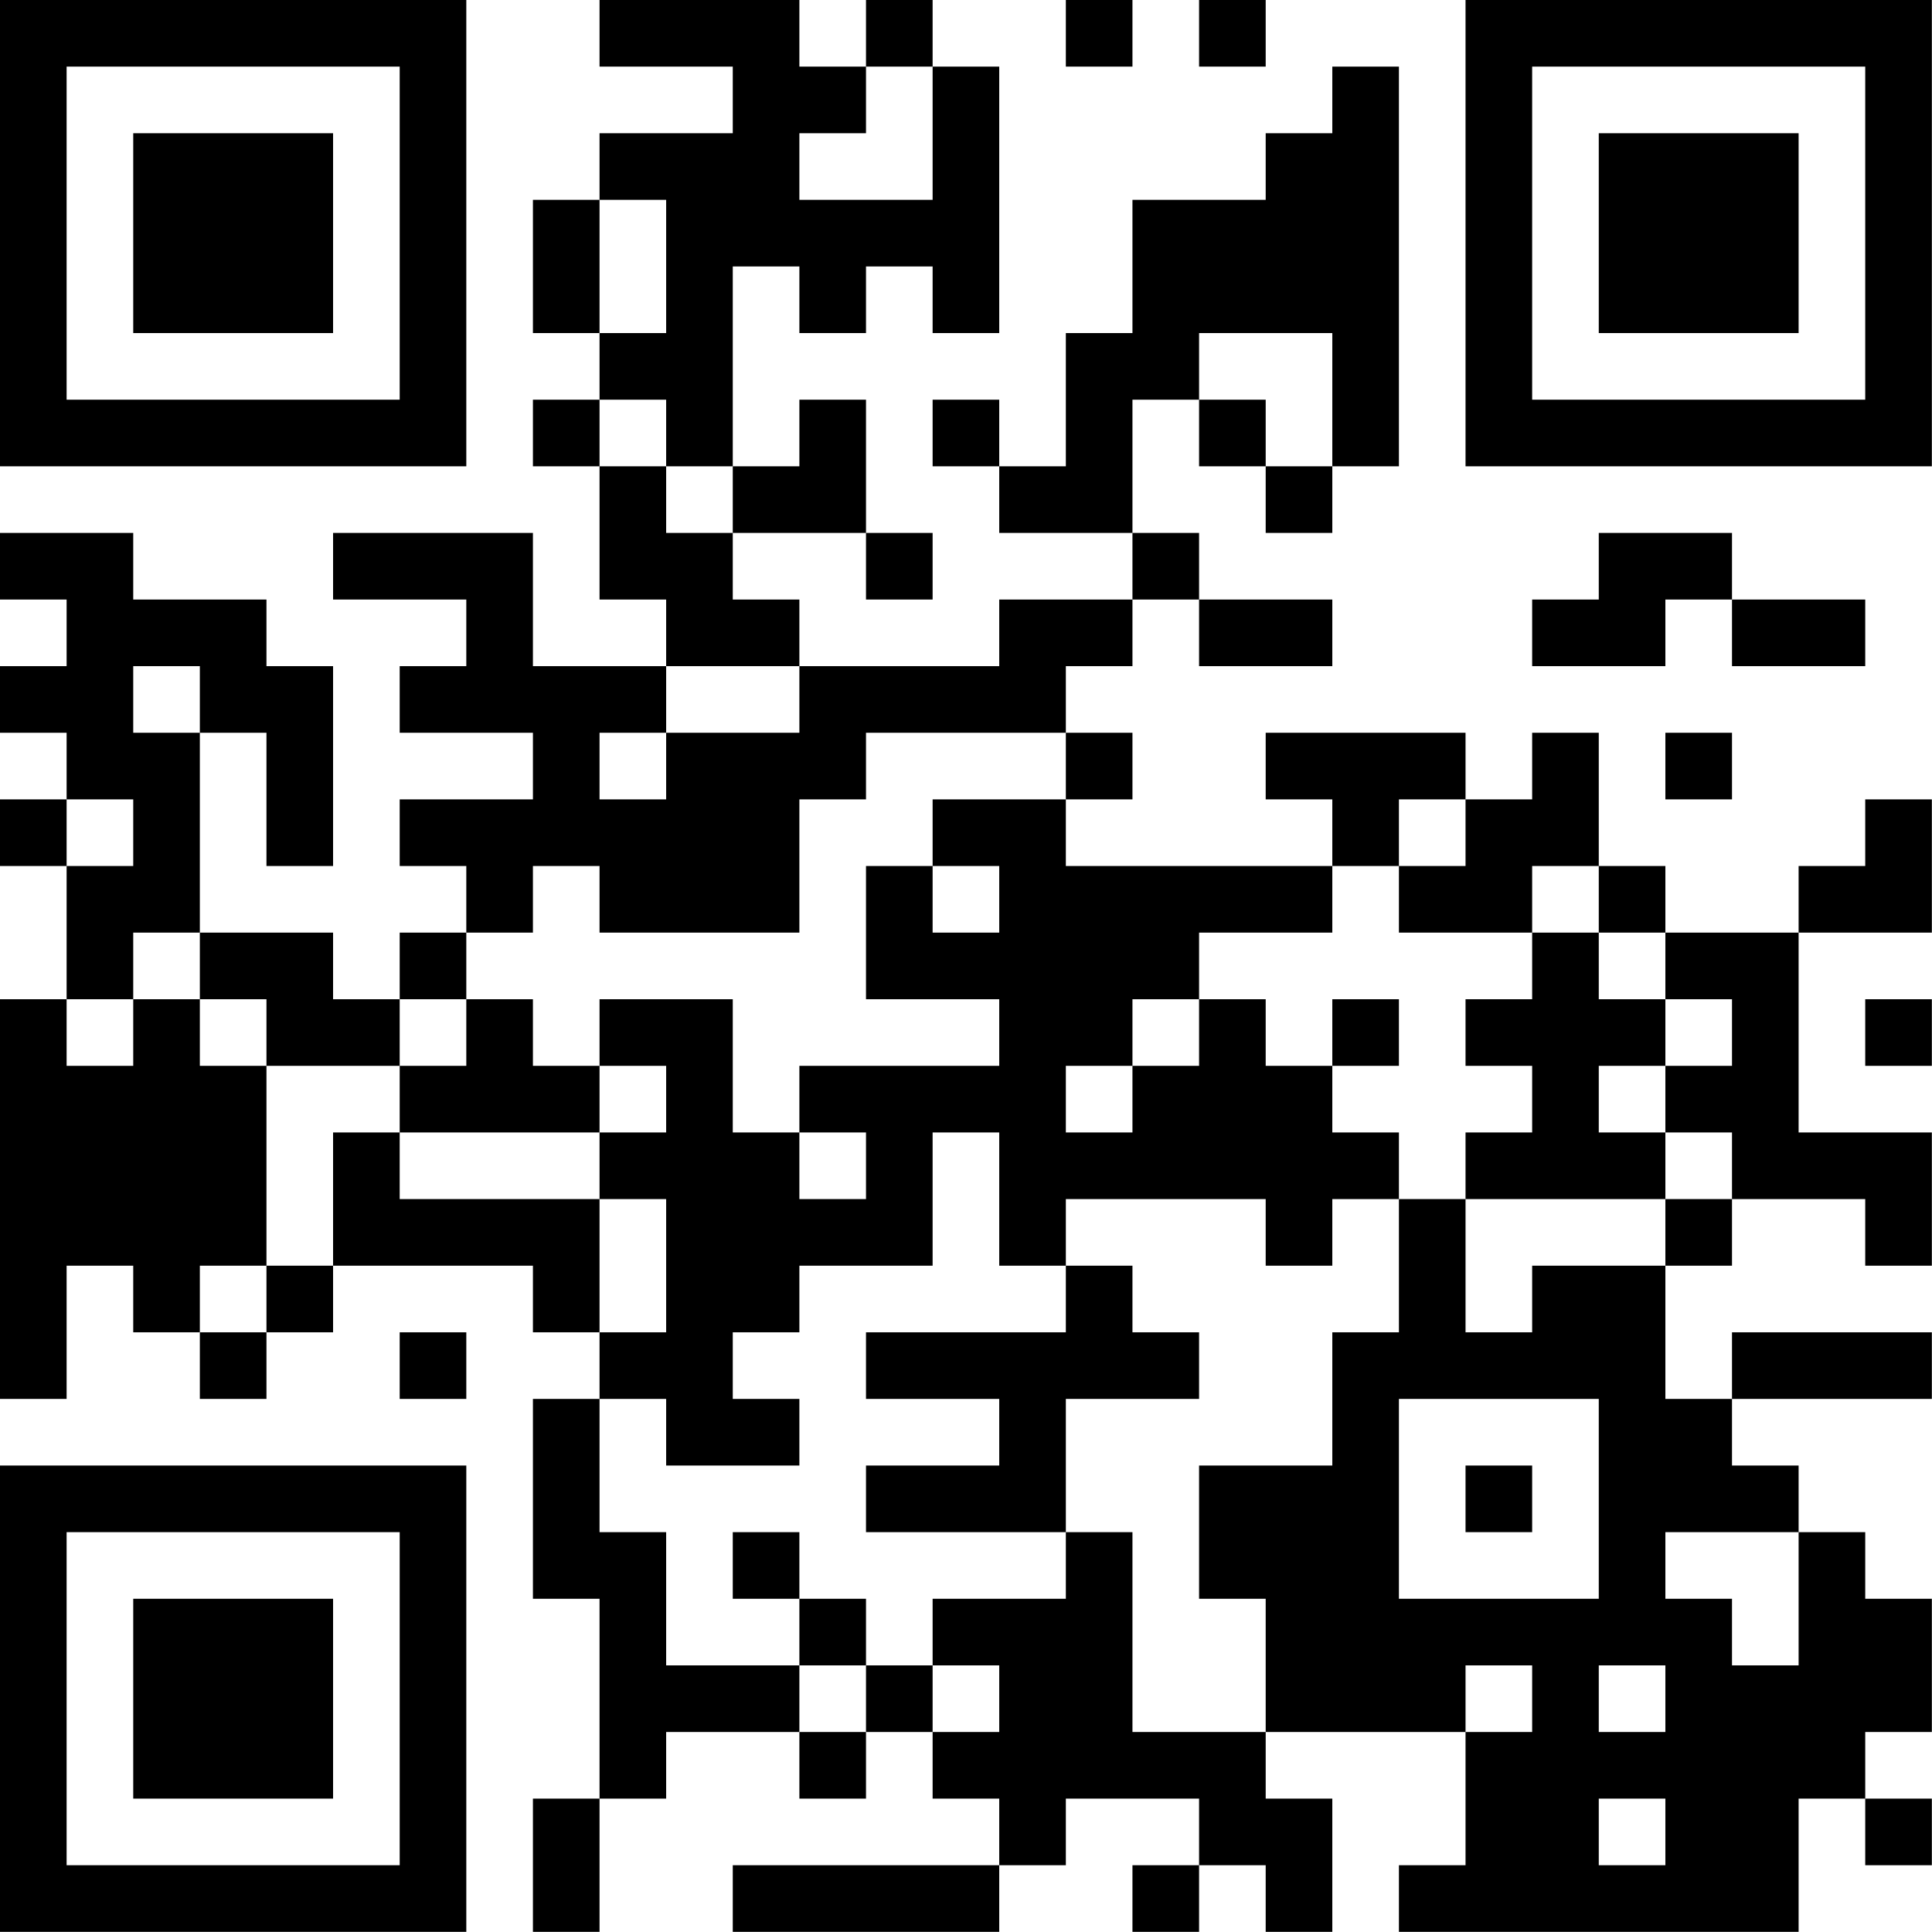 <?xml version="1.0" encoding="UTF-8"?>
<svg xmlns="http://www.w3.org/2000/svg" version="1.1" width="100" height="100" viewBox="0 0 100 100"><rect x="0" y="0" width="100" height="100" fill="#ffffff"/><g transform="scale(3.448)"><g transform="translate(0,0)"><path fill-rule="evenodd" d="M9 0L9 1L11 1L11 2L9 2L9 3L8 3L8 5L9 5L9 6L8 6L8 7L9 7L9 9L10 9L10 10L8 10L8 8L5 8L5 9L7 9L7 10L6 10L6 11L8 11L8 12L6 12L6 13L7 13L7 14L6 14L6 15L5 15L5 14L3 14L3 11L4 11L4 13L5 13L5 10L4 10L4 9L2 9L2 8L0 8L0 9L1 9L1 10L0 10L0 11L1 11L1 12L0 12L0 13L1 13L1 15L0 15L0 21L1 21L1 19L2 19L2 20L3 20L3 21L4 21L4 20L5 20L5 19L8 19L8 20L9 20L9 21L8 21L8 24L9 24L9 27L8 27L8 29L9 29L9 27L10 27L10 26L12 26L12 27L13 27L13 26L14 26L14 27L15 27L15 28L11 28L11 29L15 29L15 28L16 28L16 27L18 27L18 28L17 28L17 29L18 29L18 28L19 28L19 29L20 29L20 27L19 27L19 26L22 26L22 28L21 28L21 29L27 29L27 27L28 27L28 28L29 28L29 27L28 27L28 26L29 26L29 24L28 24L28 23L27 23L27 22L26 22L26 21L29 21L29 20L26 20L26 21L25 21L25 19L26 19L26 18L28 18L28 19L29 19L29 17L27 17L27 14L29 14L29 12L28 12L28 13L27 13L27 14L25 14L25 13L24 13L24 11L23 11L23 12L22 12L22 11L19 11L19 12L20 12L20 13L16 13L16 12L17 12L17 11L16 11L16 10L17 10L17 9L18 9L18 10L20 10L20 9L18 9L18 8L17 8L17 6L18 6L18 7L19 7L19 8L20 8L20 7L21 7L21 1L20 1L20 2L19 2L19 3L17 3L17 5L16 5L16 7L15 7L15 6L14 6L14 7L15 7L15 8L17 8L17 9L15 9L15 10L12 10L12 9L11 9L11 8L13 8L13 9L14 9L14 8L13 8L13 6L12 6L12 7L11 7L11 4L12 4L12 5L13 5L13 4L14 4L14 5L15 5L15 1L14 1L14 0L13 0L13 1L12 1L12 0ZM16 0L16 1L17 1L17 0ZM18 0L18 1L19 1L19 0ZM13 1L13 2L12 2L12 3L14 3L14 1ZM9 3L9 5L10 5L10 3ZM18 5L18 6L19 6L19 7L20 7L20 5ZM9 6L9 7L10 7L10 8L11 8L11 7L10 7L10 6ZM24 8L24 9L23 9L23 10L25 10L25 9L26 9L26 10L28 10L28 9L26 9L26 8ZM2 10L2 11L3 11L3 10ZM10 10L10 11L9 11L9 12L10 12L10 11L12 11L12 10ZM13 11L13 12L12 12L12 14L9 14L9 13L8 13L8 14L7 14L7 15L6 15L6 16L4 16L4 15L3 15L3 14L2 14L2 15L1 15L1 16L2 16L2 15L3 15L3 16L4 16L4 19L3 19L3 20L4 20L4 19L5 19L5 17L6 17L6 18L9 18L9 20L10 20L10 18L9 18L9 17L10 17L10 16L9 16L9 15L11 15L11 17L12 17L12 18L13 18L13 17L12 17L12 16L15 16L15 15L13 15L13 13L14 13L14 14L15 14L15 13L14 13L14 12L16 12L16 11ZM25 11L25 12L26 12L26 11ZM1 12L1 13L2 13L2 12ZM21 12L21 13L20 13L20 14L18 14L18 15L17 15L17 16L16 16L16 17L17 17L17 16L18 16L18 15L19 15L19 16L20 16L20 17L21 17L21 18L20 18L20 19L19 19L19 18L16 18L16 19L15 19L15 17L14 17L14 19L12 19L12 20L11 20L11 21L12 21L12 22L10 22L10 21L9 21L9 23L10 23L10 25L12 25L12 26L13 26L13 25L14 25L14 26L15 26L15 25L14 25L14 24L16 24L16 23L17 23L17 26L19 26L19 24L18 24L18 22L20 22L20 20L21 20L21 18L22 18L22 20L23 20L23 19L25 19L25 18L26 18L26 17L25 17L25 16L26 16L26 15L25 15L25 14L24 14L24 13L23 13L23 14L21 14L21 13L22 13L22 12ZM23 14L23 15L22 15L22 16L23 16L23 17L22 17L22 18L25 18L25 17L24 17L24 16L25 16L25 15L24 15L24 14ZM7 15L7 16L6 16L6 17L9 17L9 16L8 16L8 15ZM20 15L20 16L21 16L21 15ZM28 15L28 16L29 16L29 15ZM16 19L16 20L13 20L13 21L15 21L15 22L13 22L13 23L16 23L16 21L18 21L18 20L17 20L17 19ZM6 20L6 21L7 21L7 20ZM21 21L21 24L24 24L24 21ZM22 22L22 23L23 23L23 22ZM11 23L11 24L12 24L12 25L13 25L13 24L12 24L12 23ZM25 23L25 24L26 24L26 25L27 25L27 23ZM22 25L22 26L23 26L23 25ZM24 25L24 26L25 26L25 25ZM24 27L24 28L25 28L25 27ZM0 0L0 7L7 7L7 0ZM1 1L1 6L6 6L6 1ZM2 2L2 5L5 5L5 2ZM22 0L22 7L29 7L29 0ZM23 1L23 6L28 6L28 1ZM24 2L24 5L27 5L27 2ZM0 22L0 29L7 29L7 22ZM1 23L1 28L6 28L6 23ZM2 24L2 27L5 27L5 24Z" fill="#000000"/></g></g></svg>
